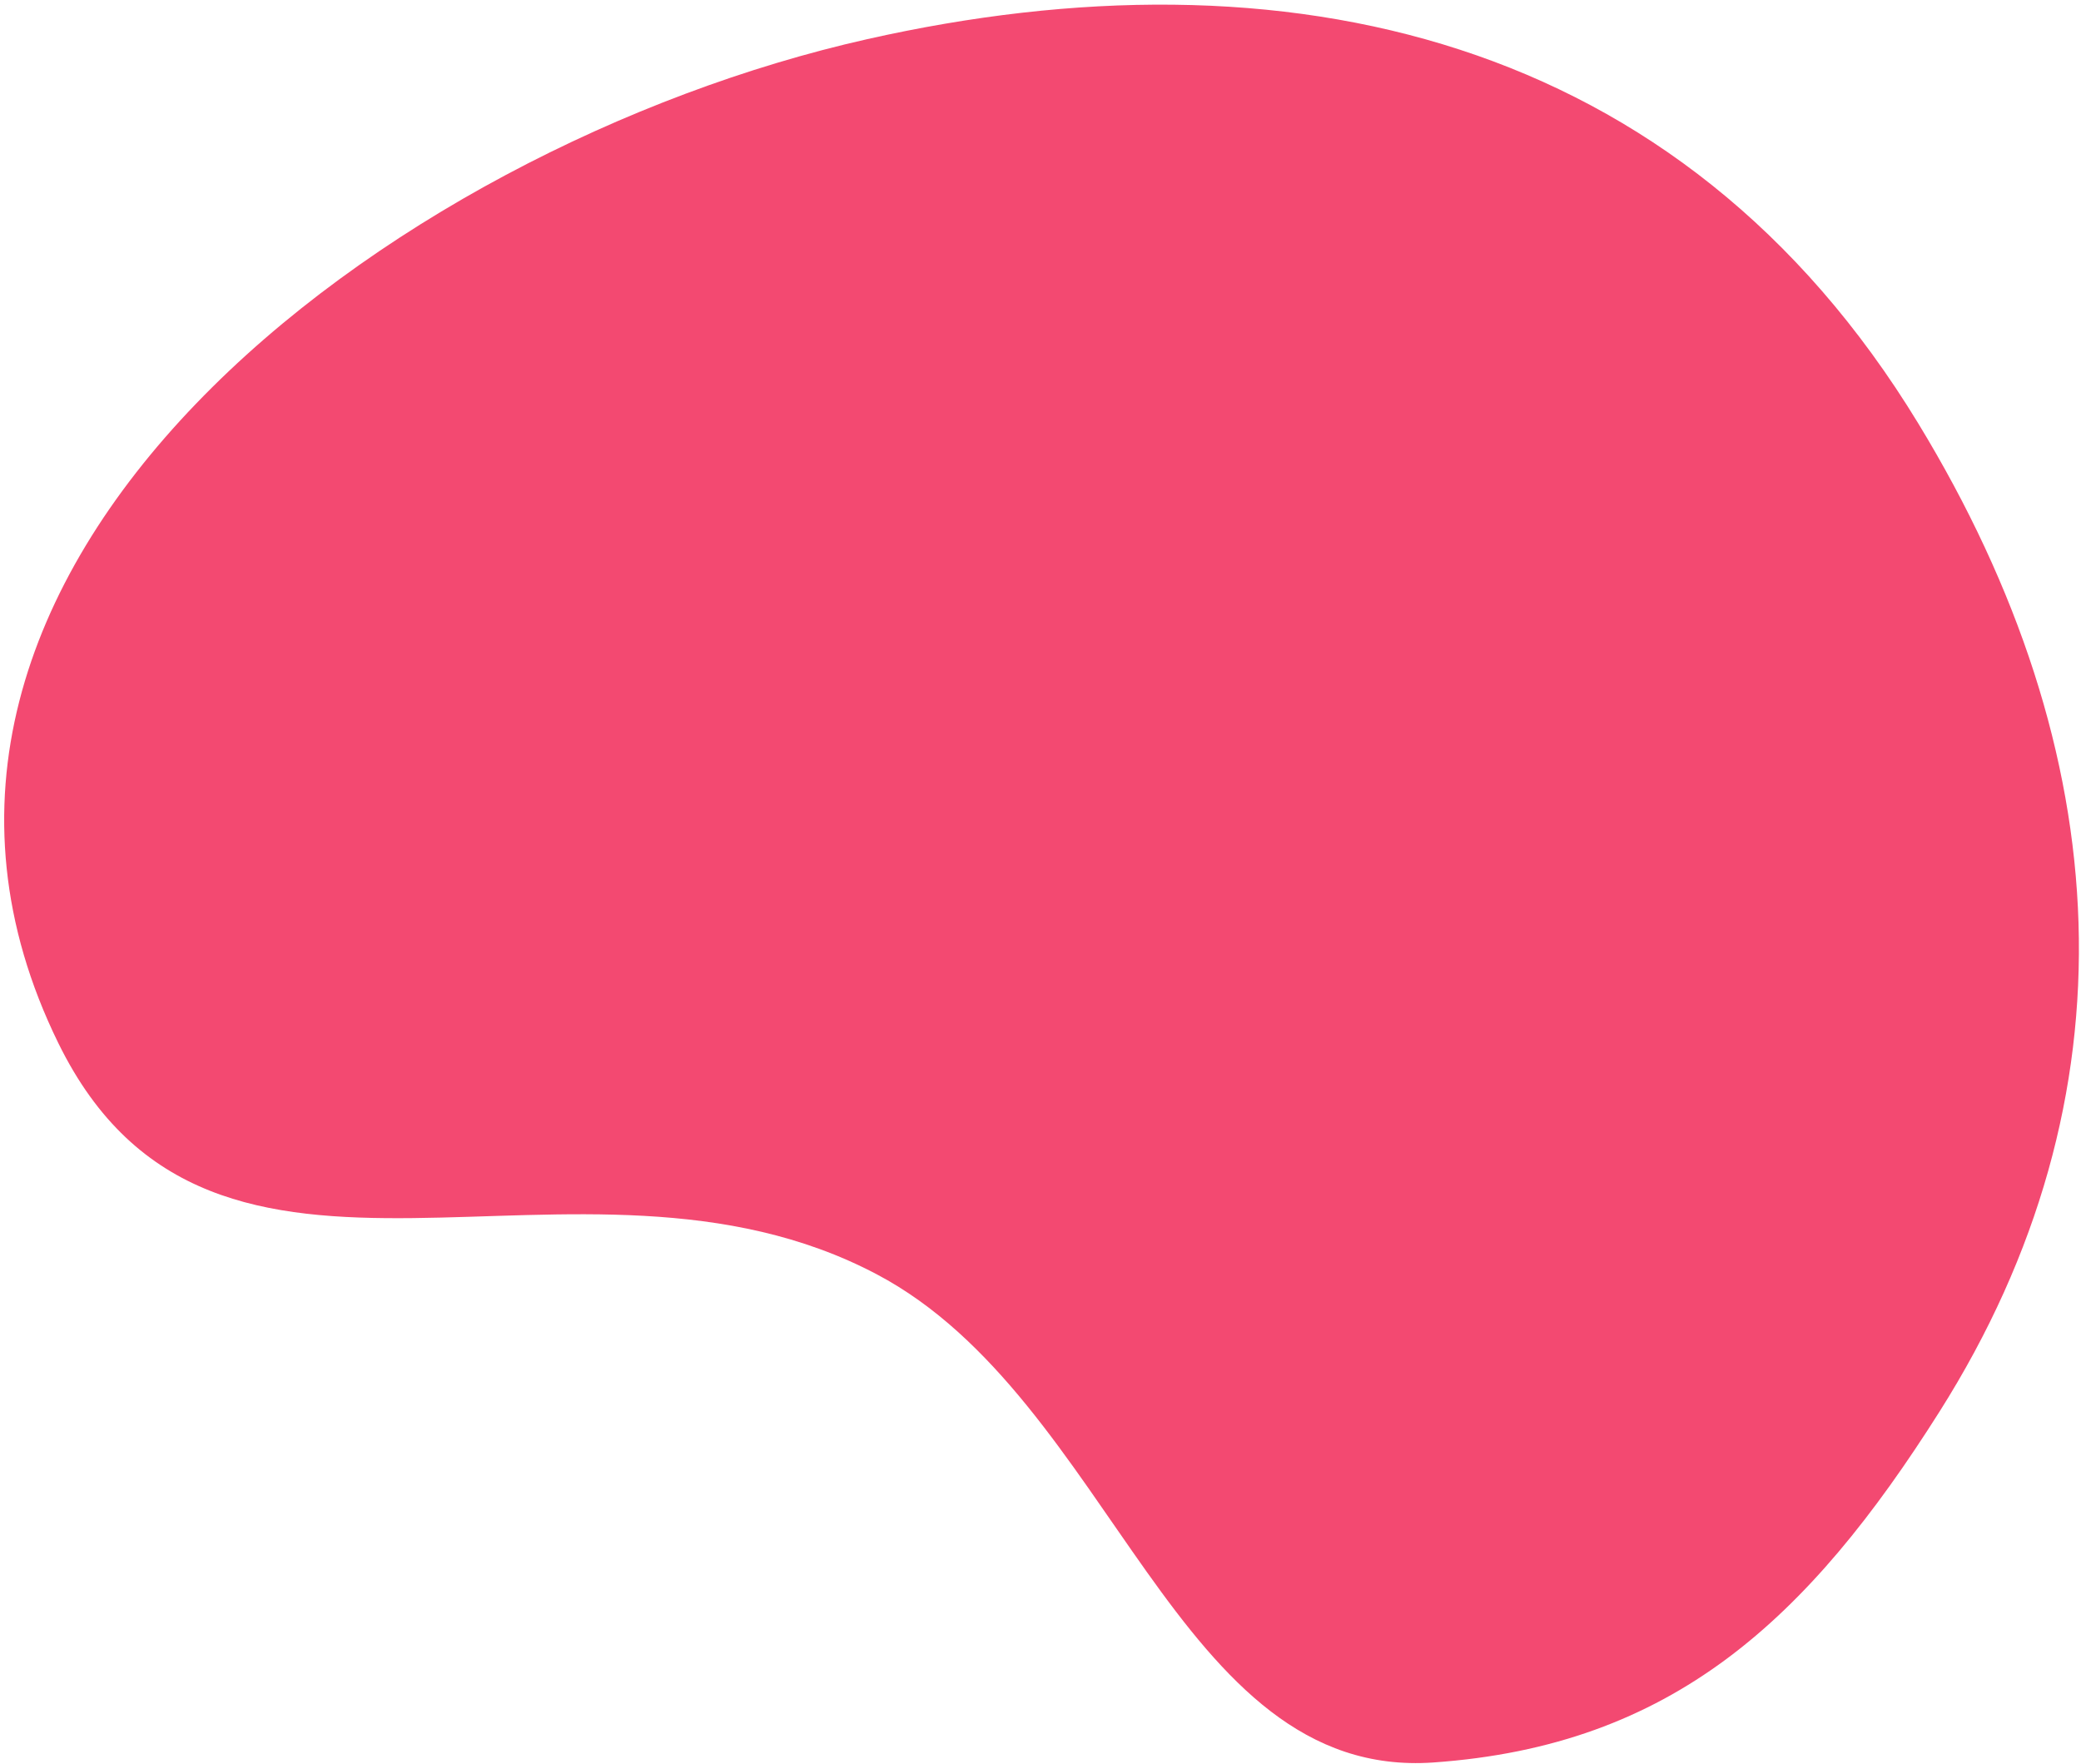 <svg width="433" height="367" viewBox="0 0 433 367" fill="none" xmlns="http://www.w3.org/2000/svg">
<path d="M298.241 366.694C244.553 370.455 231.505 291.016 182.415 265.117C119.936 232.155 44.472 282.951 12.132 217.015C-36.231 118.408 80.742 30.593 180.435 8.149C267.086 -11.359 349.66 6.817 399.132 88.084C440.813 156.552 444.908 228.276 403.584 293.662C376.158 337.057 347.904 363.214 298.241 366.694Z" fill="#F34971"/>
</svg>
